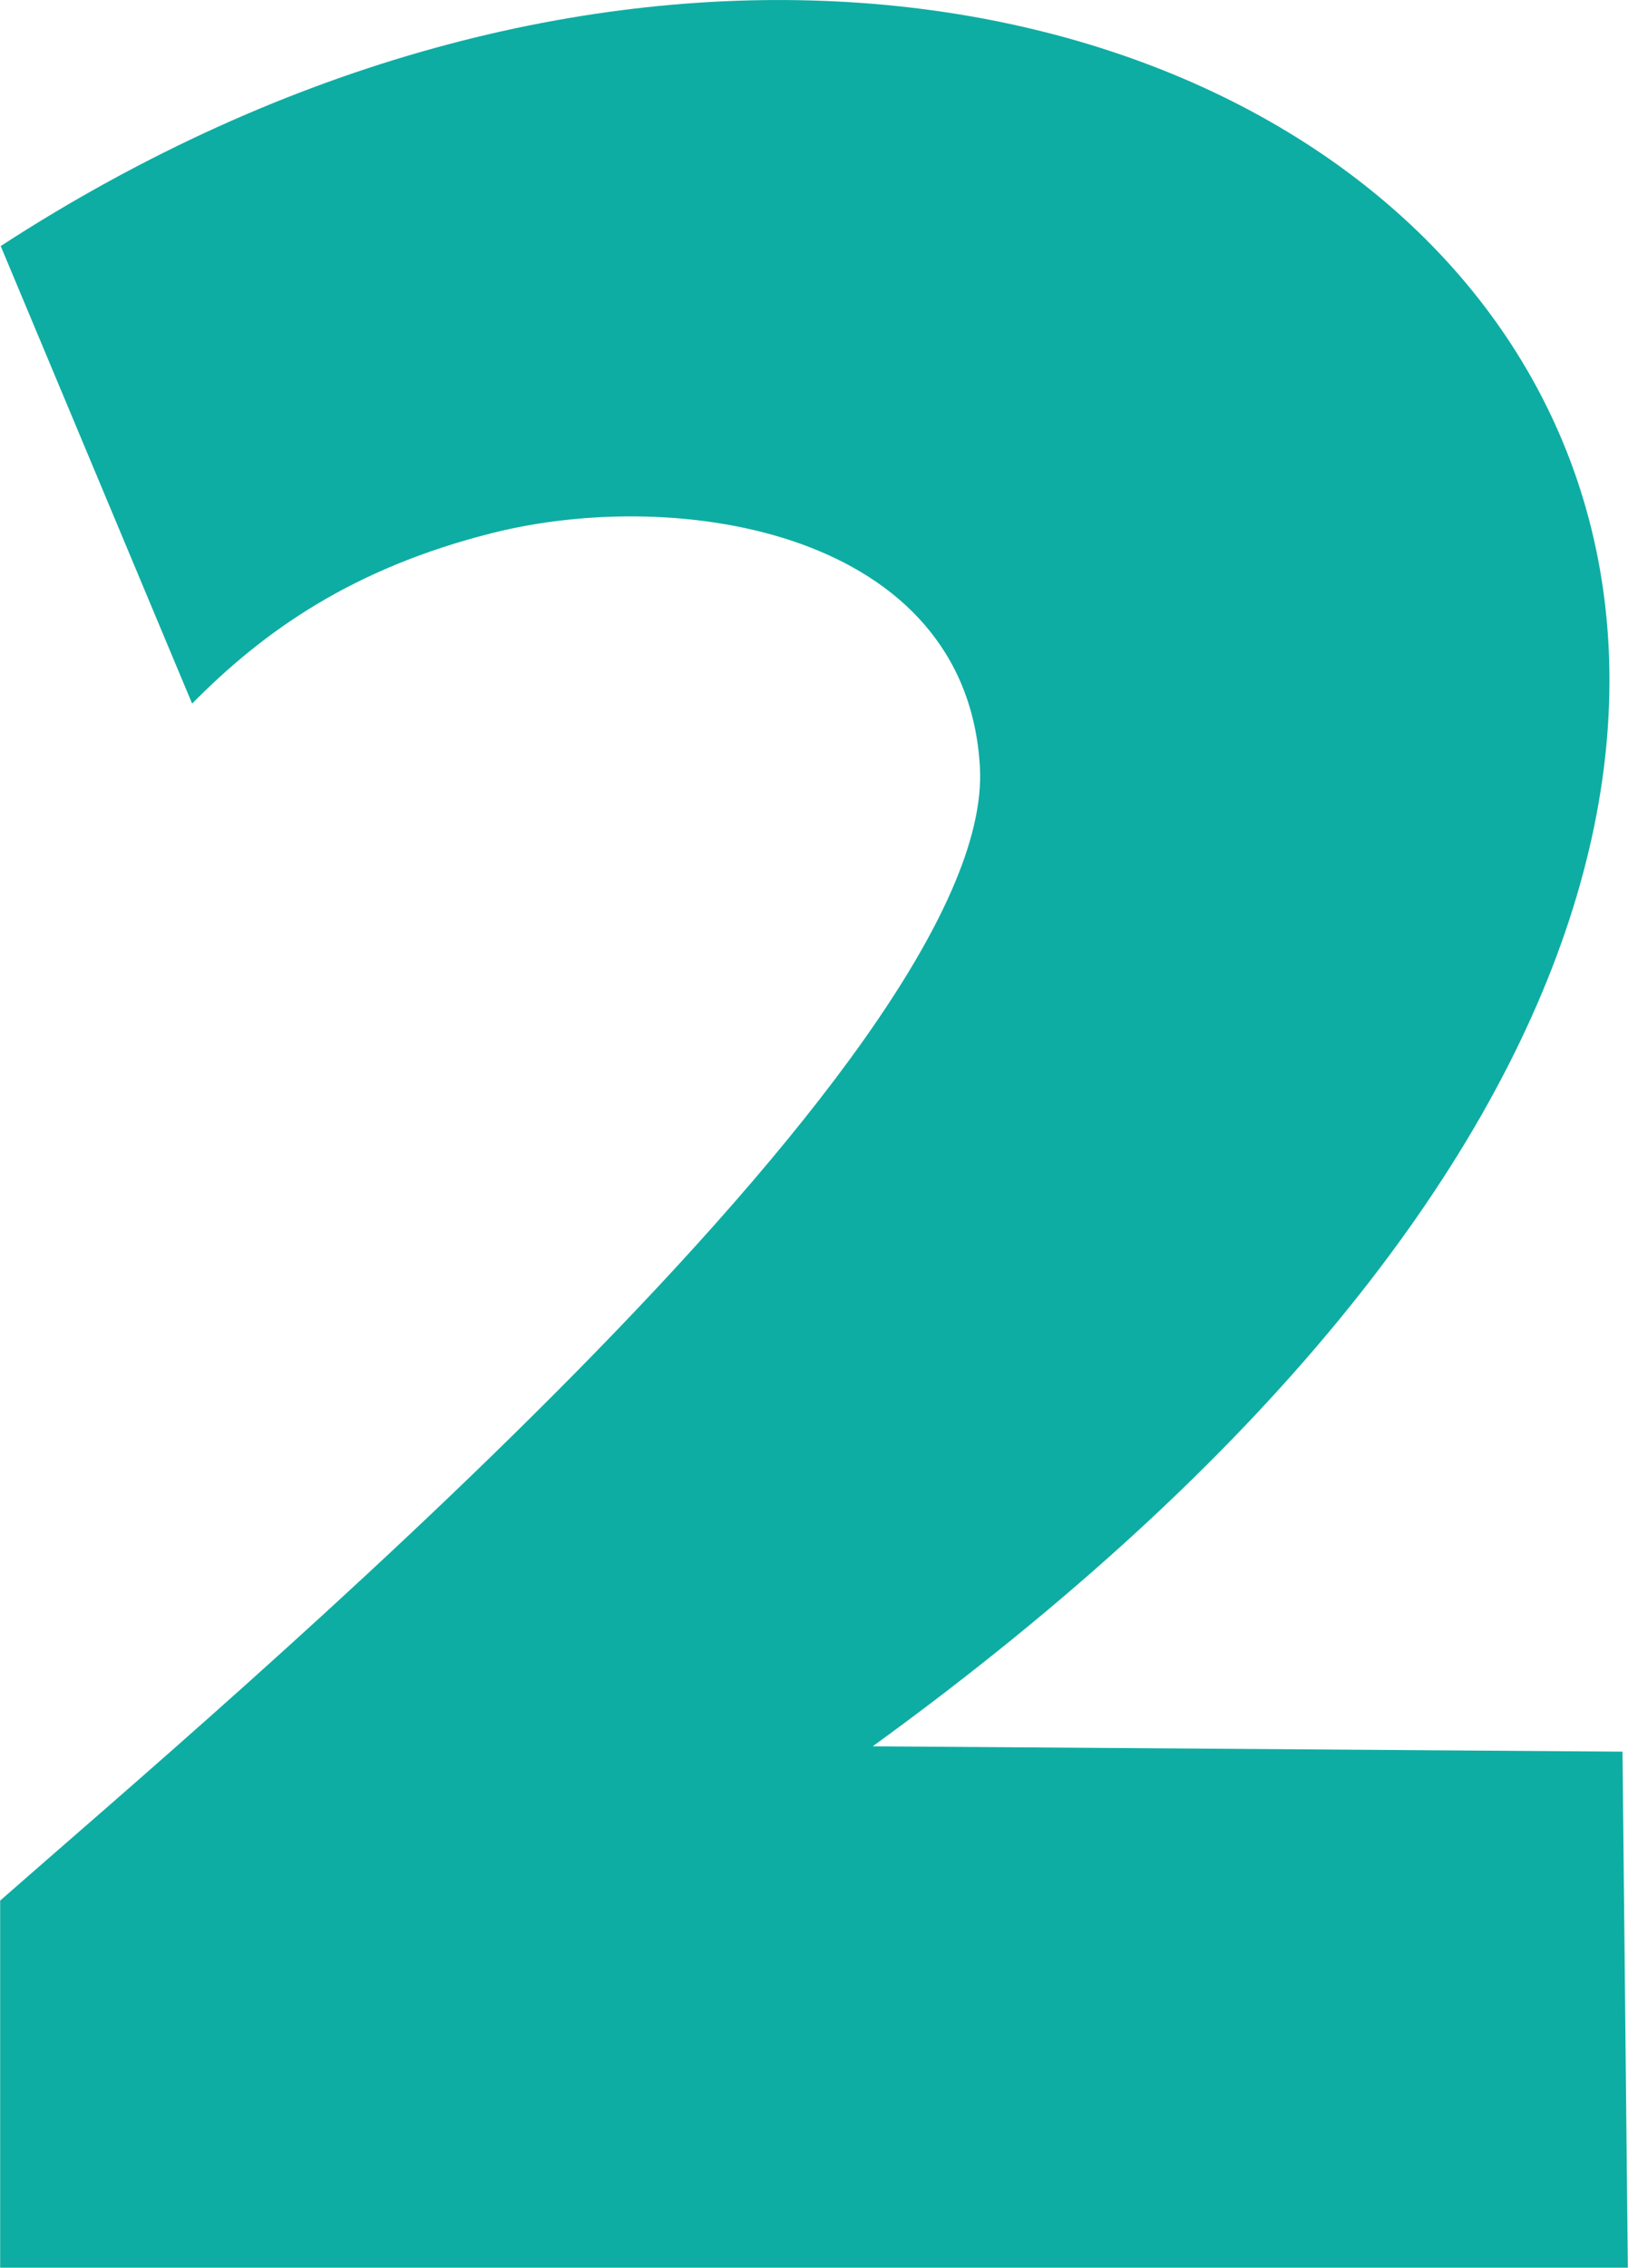 <svg xmlns="http://www.w3.org/2000/svg" xmlns:xlink="http://www.w3.org/1999/xlink" xmlns:xodm="http://www.corel.com/coreldraw/odm/2003" xml:space="preserve" width="0.385in" height="0.536in" style="shape-rendering:geometricPrecision; text-rendering:geometricPrecision; image-rendering:optimizeQuality; fill-rule:evenodd; clip-rule:evenodd" viewBox="0 0 332.4 462.86"> <defs>  <style type="text/css">   <![CDATA[    .fil0 {fill:#0EADA3}   ]]>  </style> </defs> <g id="Layer_x0020_1">    <path class="fil0" d="M331.31 357.53c0.36,35.11 0.72,70.22 1.09,105.33 -110.8,0 -221.6,0 -332.4,0 0,-24.98 0,-49.95 0,-74.93 44.11,-38.81 203.44,-172.33 200.08,-231.39 -2.74,-47.97 -61.26,-57.41 -99.63,-47.73 -28.63,7.22 -46.7,20.07 -61.25,34.8 -13.03,-31.13 -26.06,-62.26 -39.09,-93.39 235.75,-153.01 502.61,70.84 178.08,306.22 51.04,0.36 102.07,0.72 153.11,1.09z"></path> </g></svg>